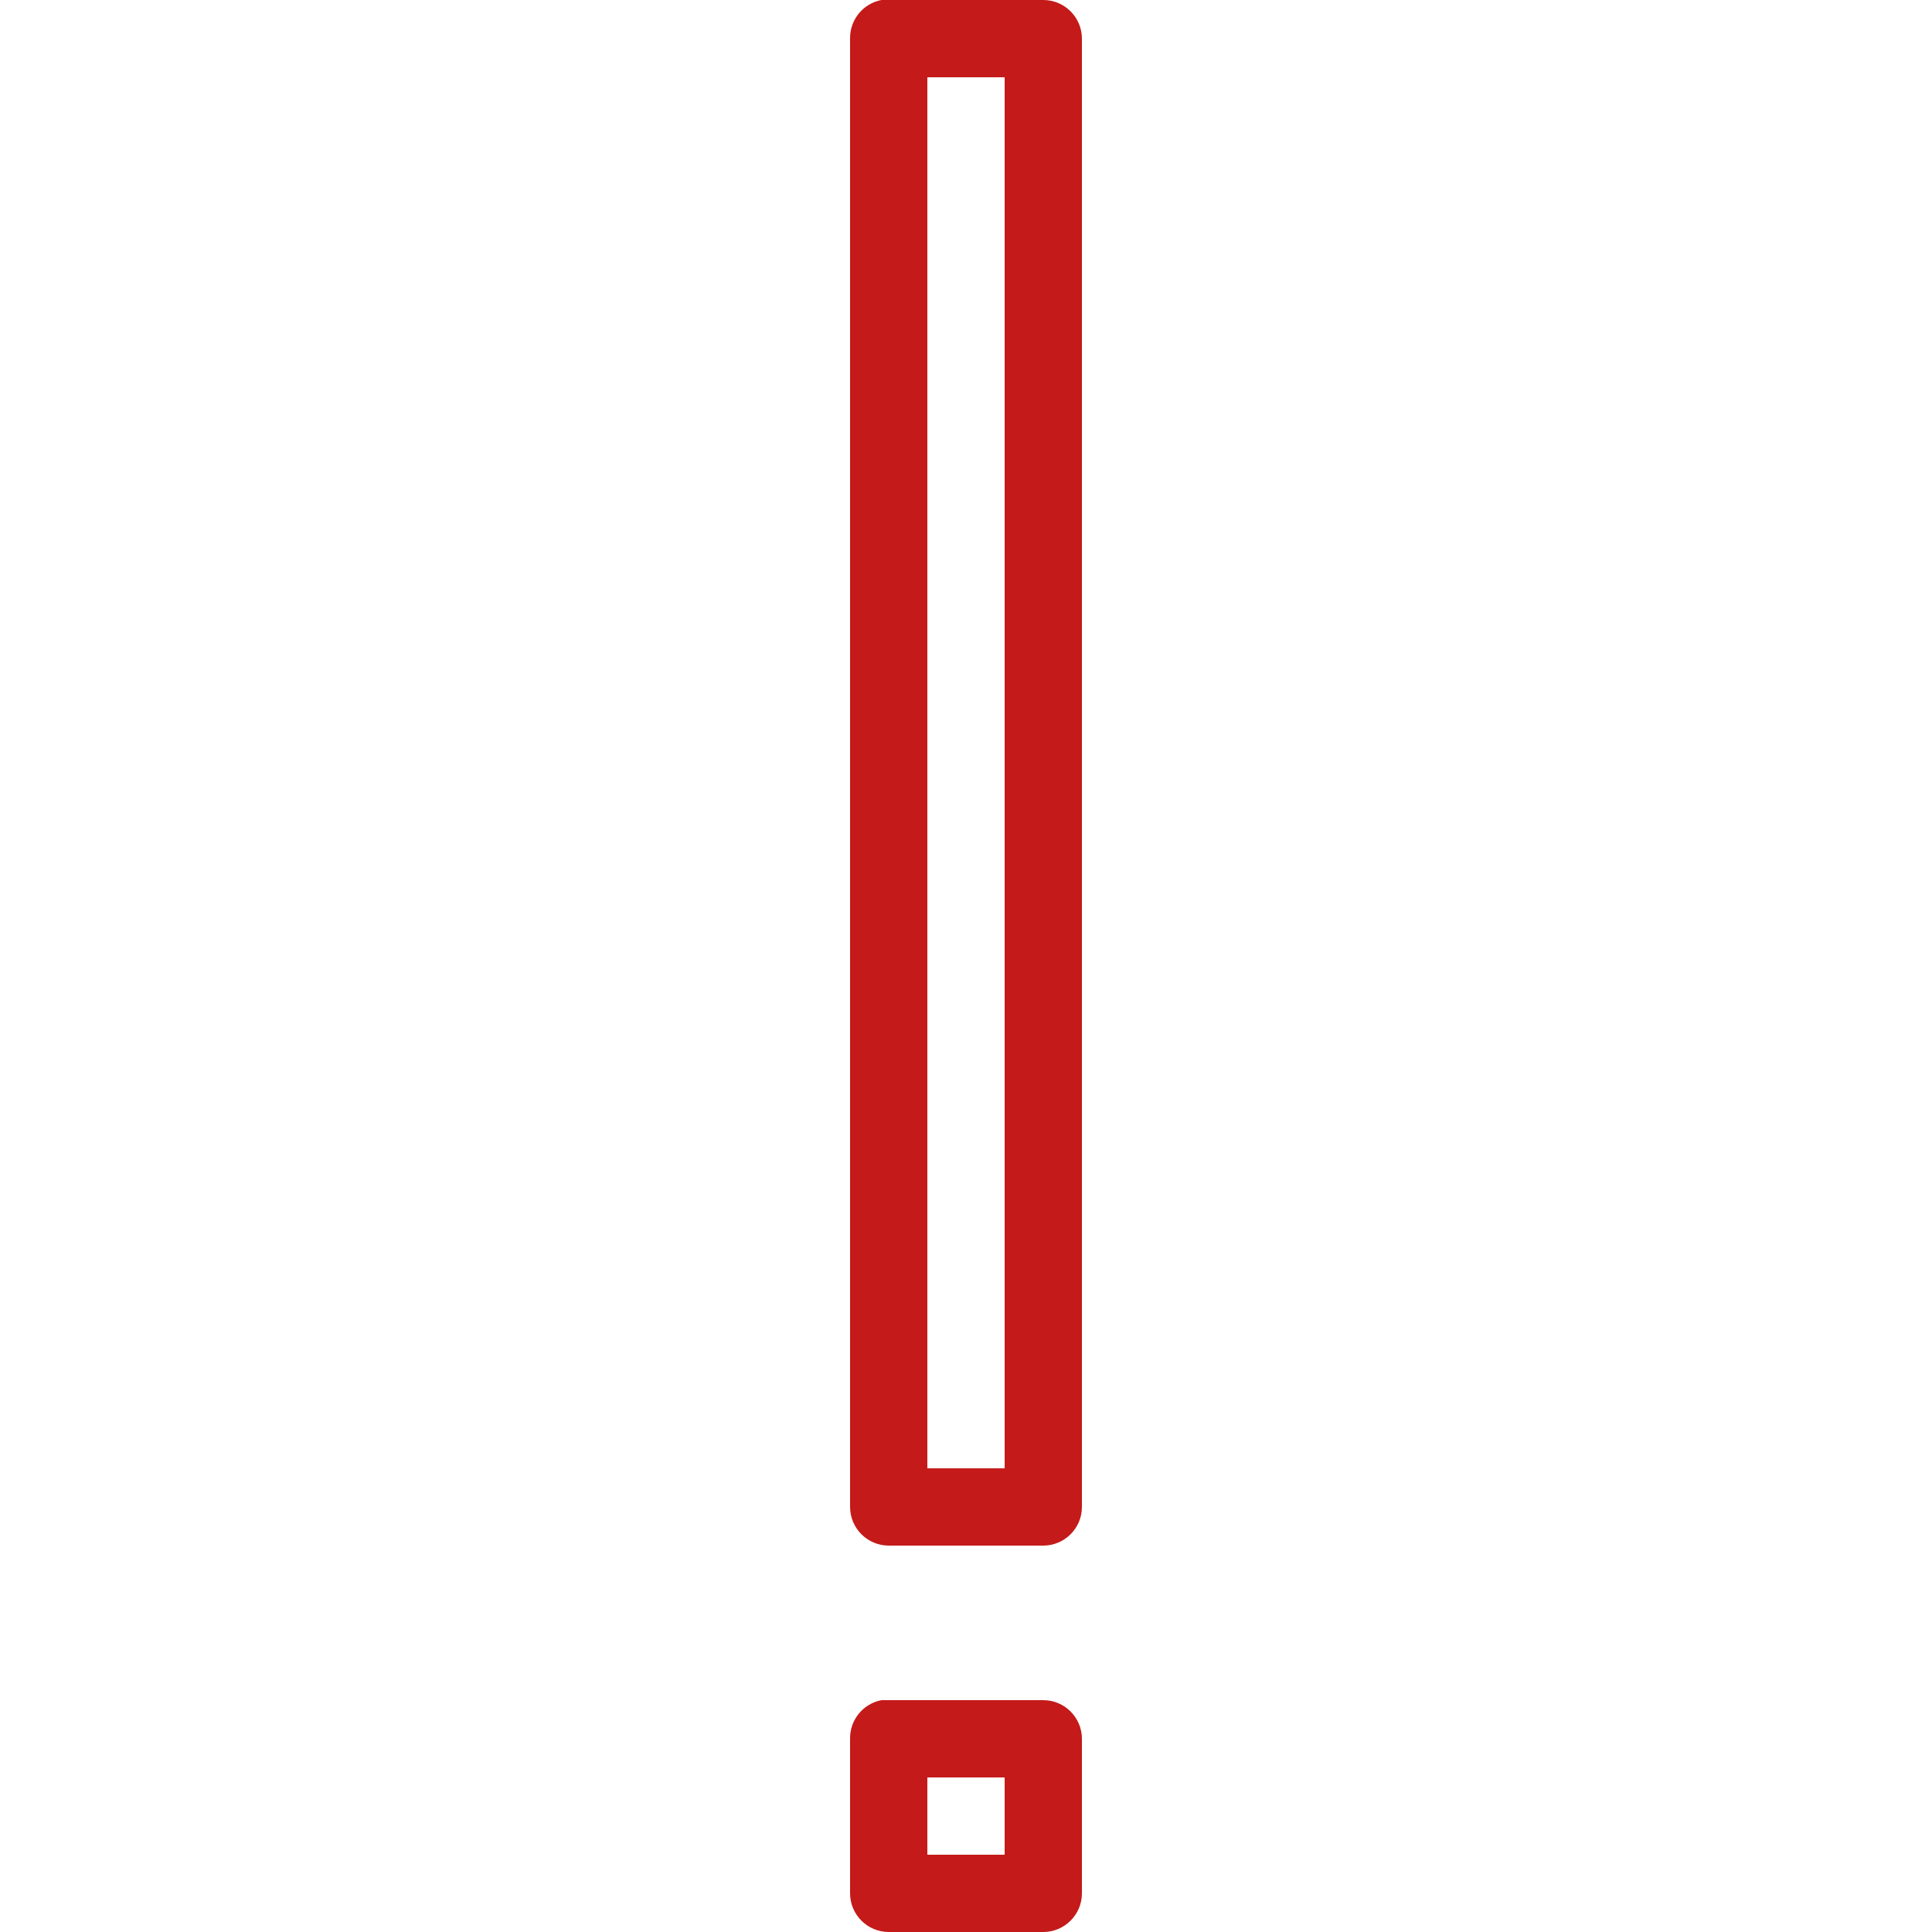 <svg width="50" height="50" viewBox="0 0 50 50" fill="none" xmlns="http://www.w3.org/2000/svg">
<path d="M22.812 0C22.336 0.09 21.992 0.512 22 1V39C22 39.551 22.449 40 23 40H27C27.551 40 28 39.551 28 39V1C28 0.449 27.551 0 27 0H23C22.969 0 22.938 0 22.906 0C22.875 0 22.844 0 22.812 0ZM24 2H26V38H24V2ZM22.812 44C22.336 44.09 21.992 44.512 22 45V49C22 49.551 22.449 50 23 50H27C27.551 50 28 49.551 28 49V45C28 44.449 27.551 44 27 44H23C22.969 44 22.938 44 22.906 44C22.875 44 22.844 44 22.812 44ZM24 46H26V48H24V46Z" fill="#C41A1A"/>
</svg>
